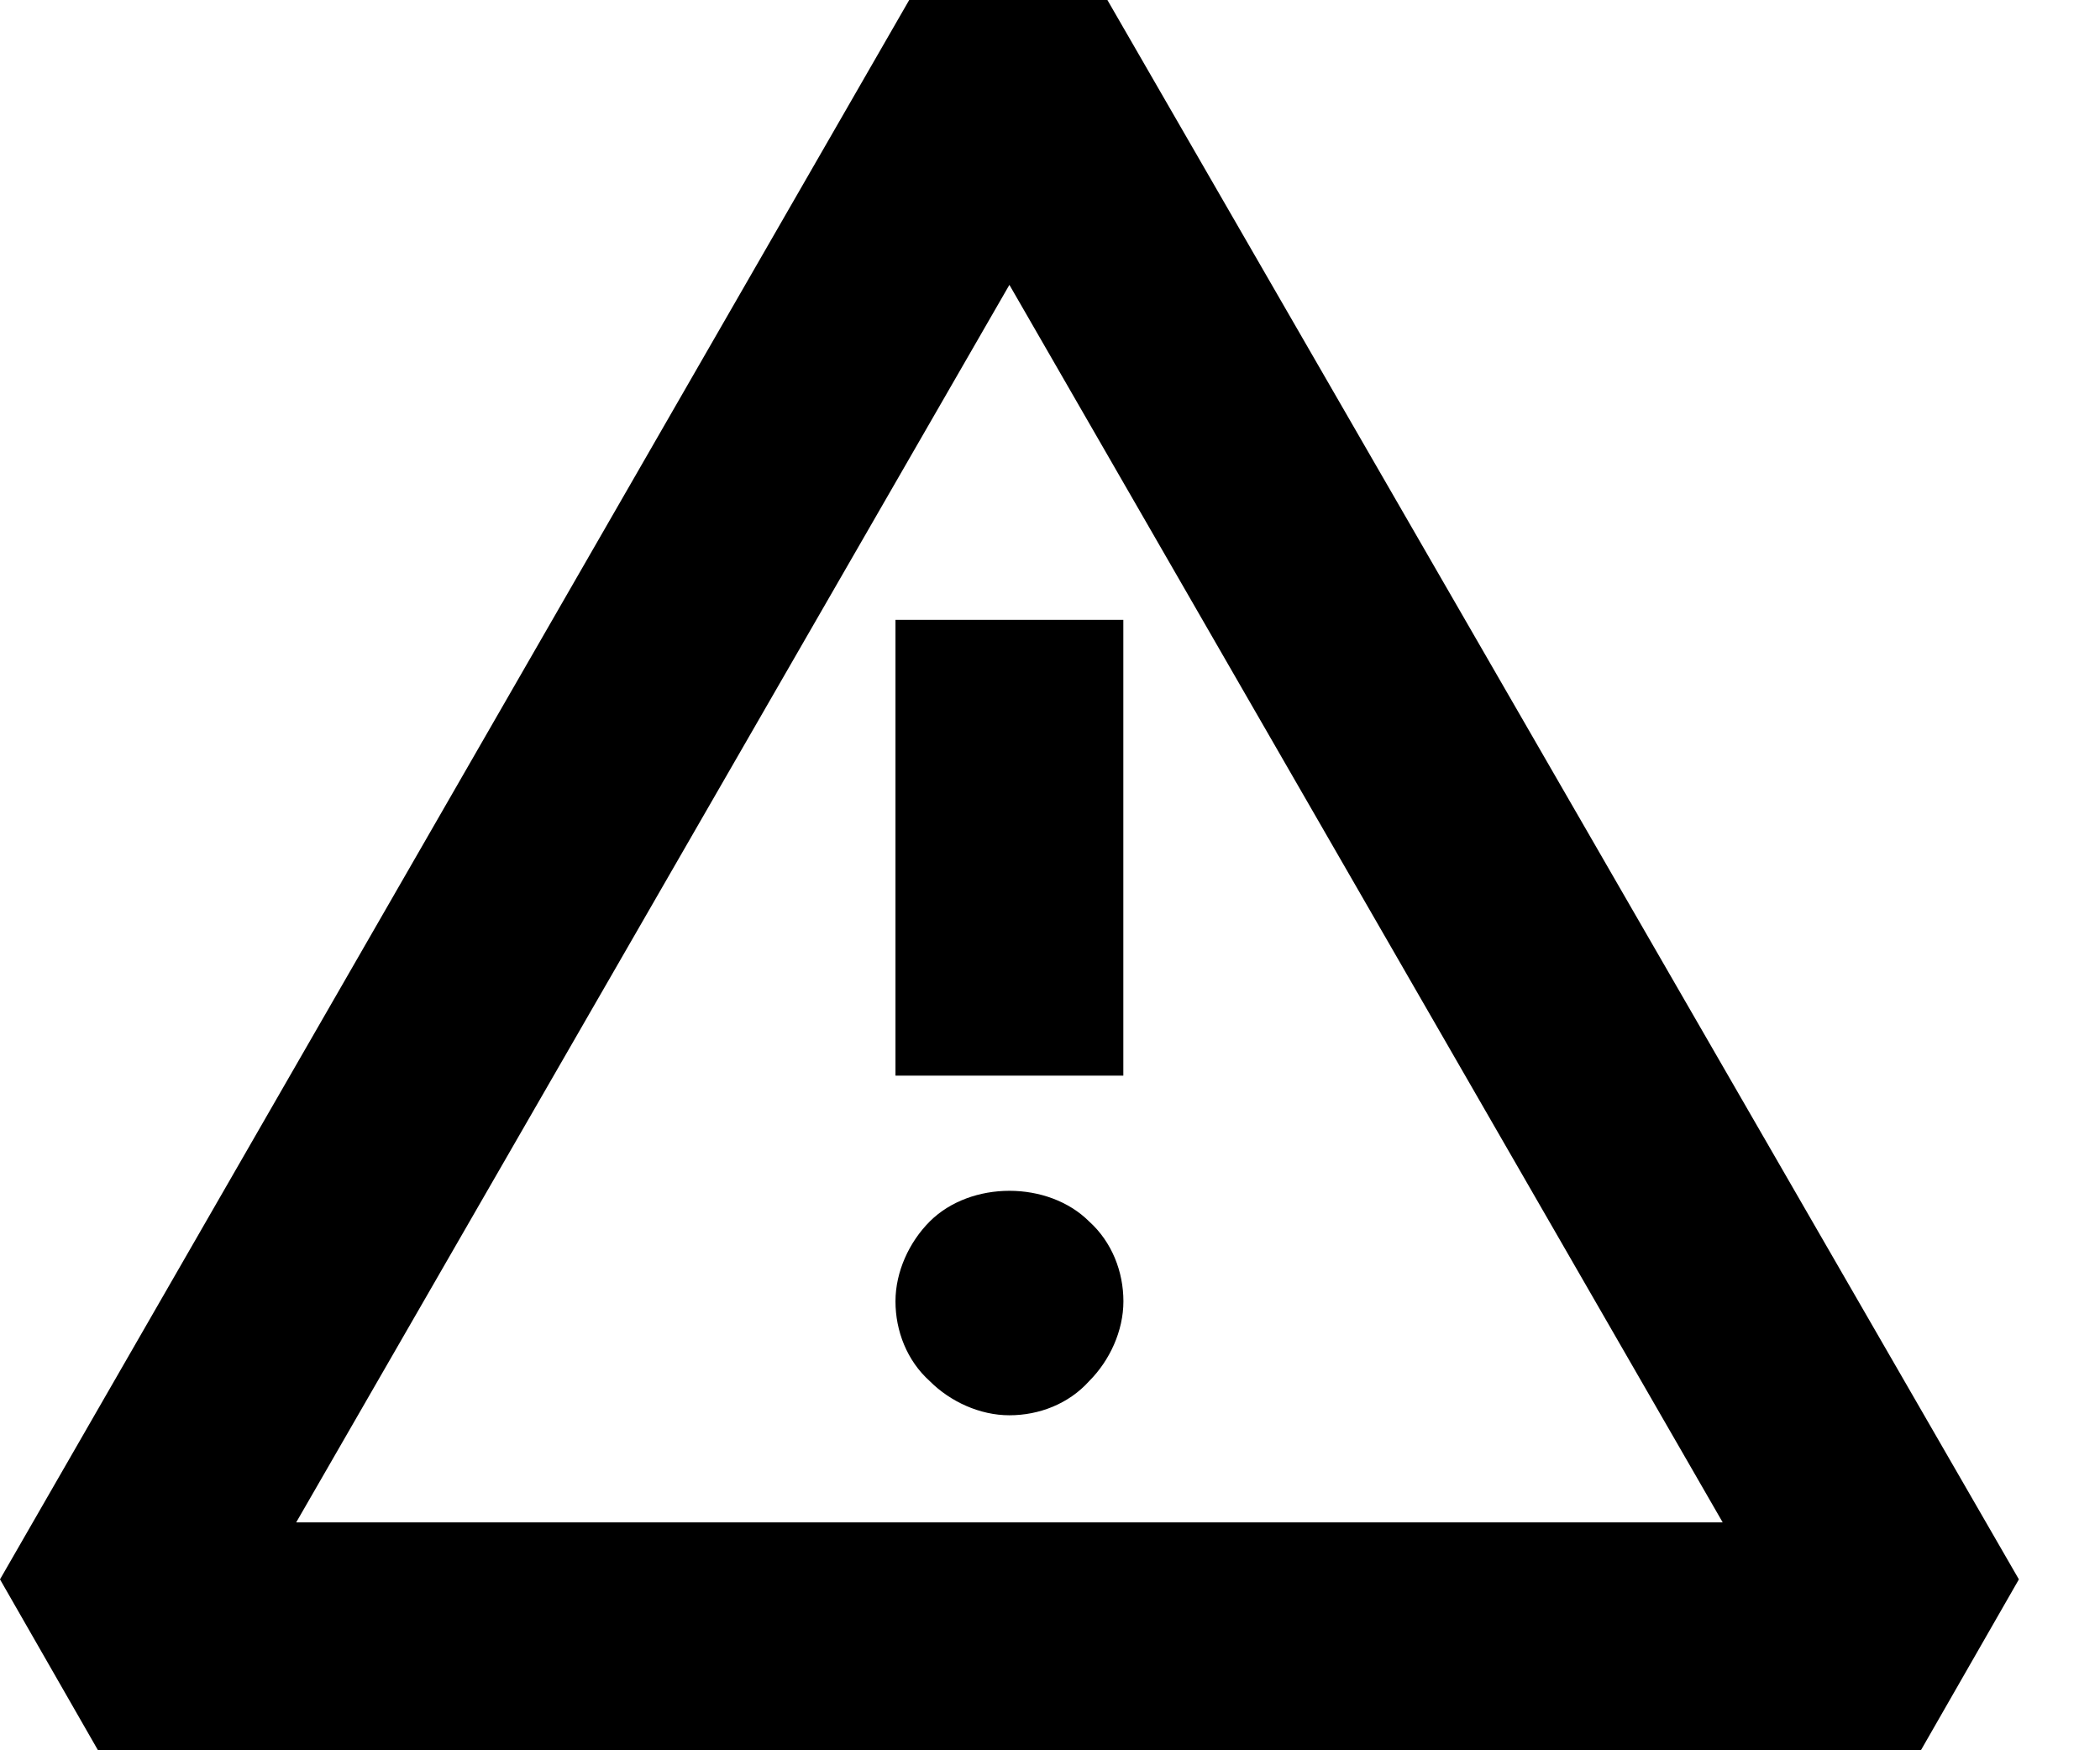 <?xml version="1.0" encoding="UTF-8"?>
<svg width="24px" height="20px" viewBox="0 0 24 20" version="1.1" xmlns="http://www.w3.org/2000/svg" xmlns:xlink="http://www.w3.org/1999/xlink">
    <title>noun_Warning_108700</title>
    <defs>
        <filter color-interpolation-filters="auto" id="filter-1">
            <feColorMatrix in="SourceGraphic" type="matrix" values="0 0 0 0 1 0 0 0 0 0.349 0 0 0 0 0 0 0 0 1 0"></feColorMatrix>
        </filter>
    </defs>
    <g id="NavBar-&amp;-Footer" stroke="none" stroke-width="1" fill="none" fill-rule="evenodd">
        <g id="AMX---NavBar-&amp;-Footer-Desktop" transform="translate(-683, -2194)">
            <g id="Footer-02-D" transform="translate(0, 1974)">
                <g id="Group-22" transform="translate(486, 71)">
                    <g id="Group-21" transform="translate(0, 69)">
                        <g id="noun_Warning_108700" transform="translate(197, 78)" filter="url(#filter-1)">
                            <g transform="translate(0, 2)">
                                <path d="M0,18.047 L1.12,20 L21.953,20 L23.073,18.047 L12.656,0 L10.391,0 L0,18.047 Z M3.385,17.396 L11.536,3.255 L19.688,17.396 L3.385,17.396 Z" id="Shape" fill="#000000" fill-rule="nonzero"></path>
                                <rect id="Rectangle" fill="#000000" fill-rule="nonzero" x="10.234" y="7.083" width="2.604" height="5.208"></rect>
                                <path d="M10.625,13.958 C10.391,14.193 10.234,14.531 10.234,14.87 C10.234,15.208 10.365,15.547 10.625,15.781 C10.859,16.016 11.198,16.172 11.536,16.172 C11.875,16.172 12.214,16.042 12.448,15.781 C12.682,15.547 12.839,15.208 12.839,14.87 C12.839,14.531 12.708,14.193 12.448,13.958 C11.979,13.49 11.094,13.49 10.625,13.958 Z" id="Path" fill="#000000" fill-rule="nonzero"></path>
                            </g>
                        </g>
                    </g>
                </g>
            </g>
        </g>
    </g>
</svg>